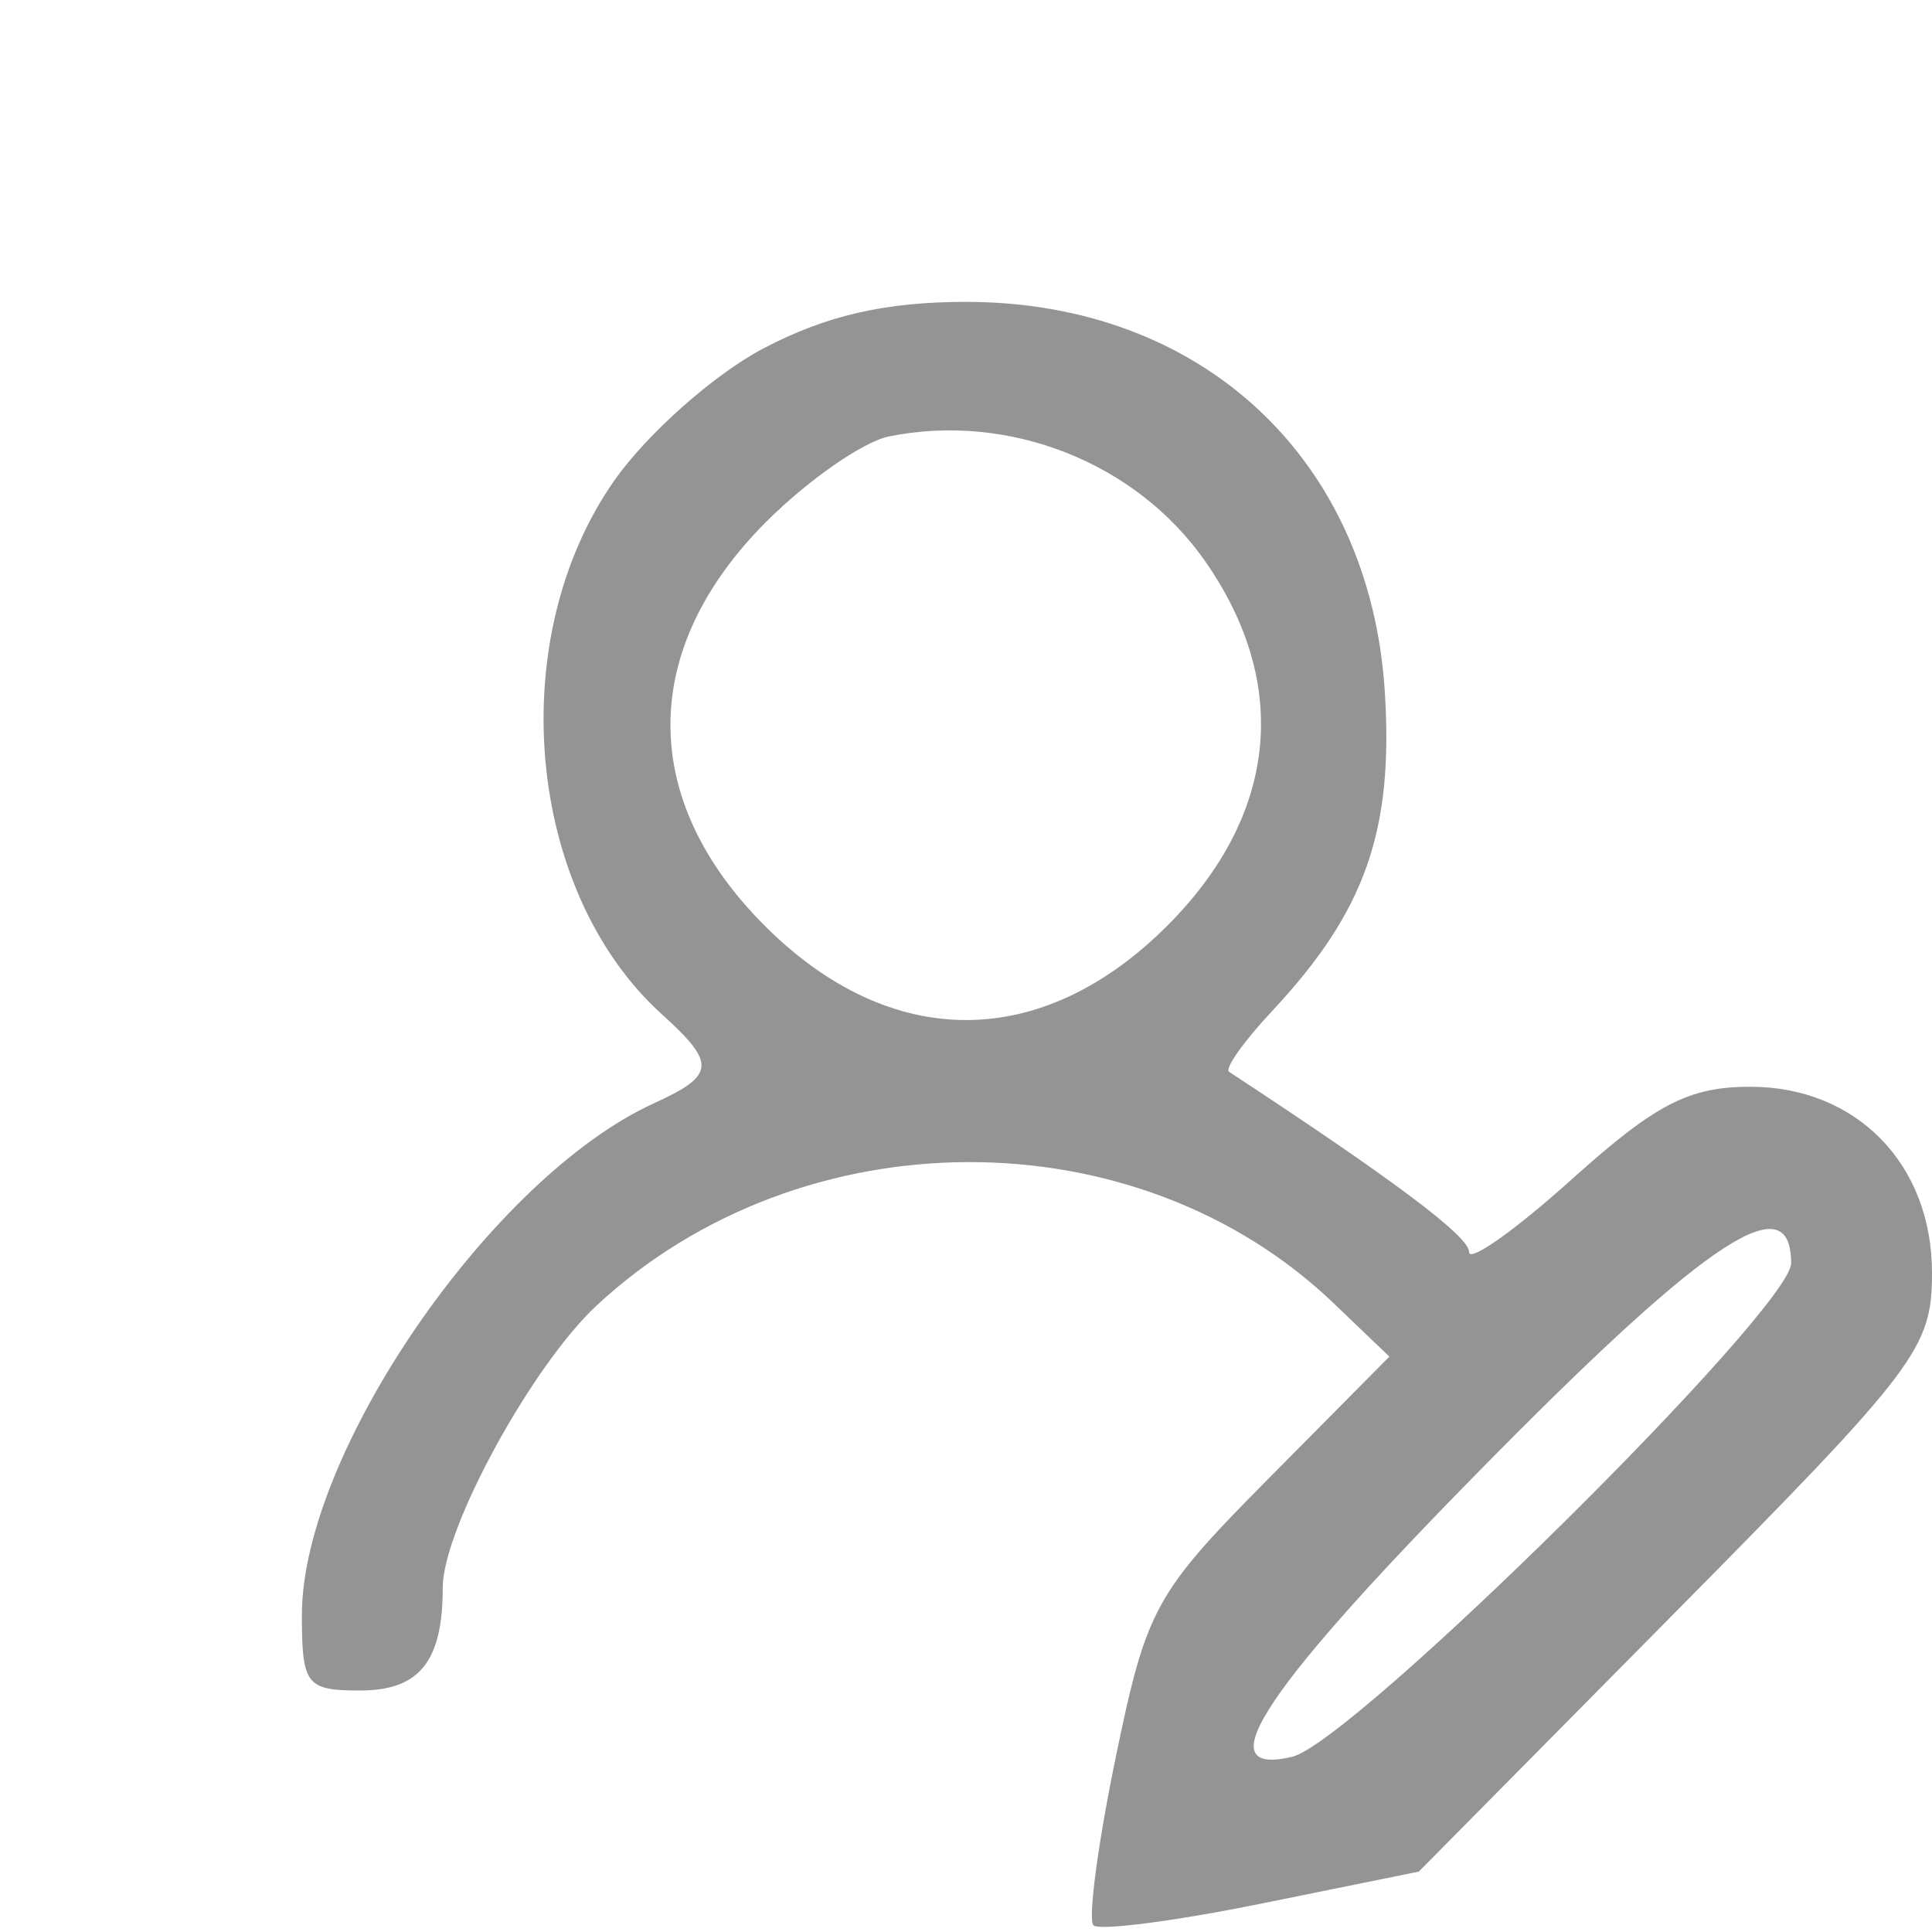 <?xml version="1.0" encoding="UTF-8"?> <svg xmlns="http://www.w3.org/2000/svg" width="96" height="96" viewBox="0 0 96 96" version="1.1"><path d="" stroke="none" fill="#989494" fill-rule="evenodd"></path><path d="M 37.907 17.327 C 35.483 18.606, 32.171 21.541, 30.546 23.847 C 25.005 31.715, 26.115 44.275, 32.894 50.405 C 35.596 52.849, 35.544 53.431, 32.502 54.817 C 24.433 58.494, 15.002 72.198, 15.001 80.250 C 15 83.719, 15.217 84, 17.893 84 C 20.843 84, 22 82.559, 22 78.885 C 22 75.966, 26.424 67.861, 29.657 64.860 C 39.832 55.412, 56.460 55.366, 66.268 64.758 L 69.037 67.409 63.047 73.455 C 57.372 79.182, 56.972 79.912, 55.439 87.327 C 54.550 91.633, 54.052 95.385, 54.333 95.667 C 54.615 95.948, 58.367 95.463, 62.673 94.589 L 70.500 92.999 83.250 80.107 C 95.279 67.945, 96 66.991, 96 63.244 C 96 57.845, 92.245 54, 86.972 54 C 83.918 54, 82.262 54.858, 78.108 58.593 C 75.299 61.119, 73 62.748, 73 62.214 C 73 61.435, 69.311 58.666, 61.073 53.259 C 60.838 53.105, 61.799 51.746, 63.209 50.240 C 67.838 45.292, 69.251 41.286, 68.810 34.364 C 68.073 22.788, 59.704 15, 48 15 C 43.978 15, 41.025 15.681, 37.907 17.327 M 44.170 21.687 C 42.888 21.947, 40.146 23.854, 38.076 25.924 C 31.753 32.247, 31.725 39.725, 38 46 C 44.247 52.247, 51.753 52.247, 58 46 C 63.476 40.524, 64.153 34, 59.880 27.882 C 56.453 22.974, 50.121 20.478, 44.170 21.687 M 74.334 72.250 C 62.853 83.851, 59.842 88.324, 64.209 87.293 C 67.230 86.580, 89 65.041, 89 62.766 C 89 58.891, 84.986 61.487, 74.334 72.250" stroke="none" fill="#949494" fill-rule="evenodd"></path></svg> 